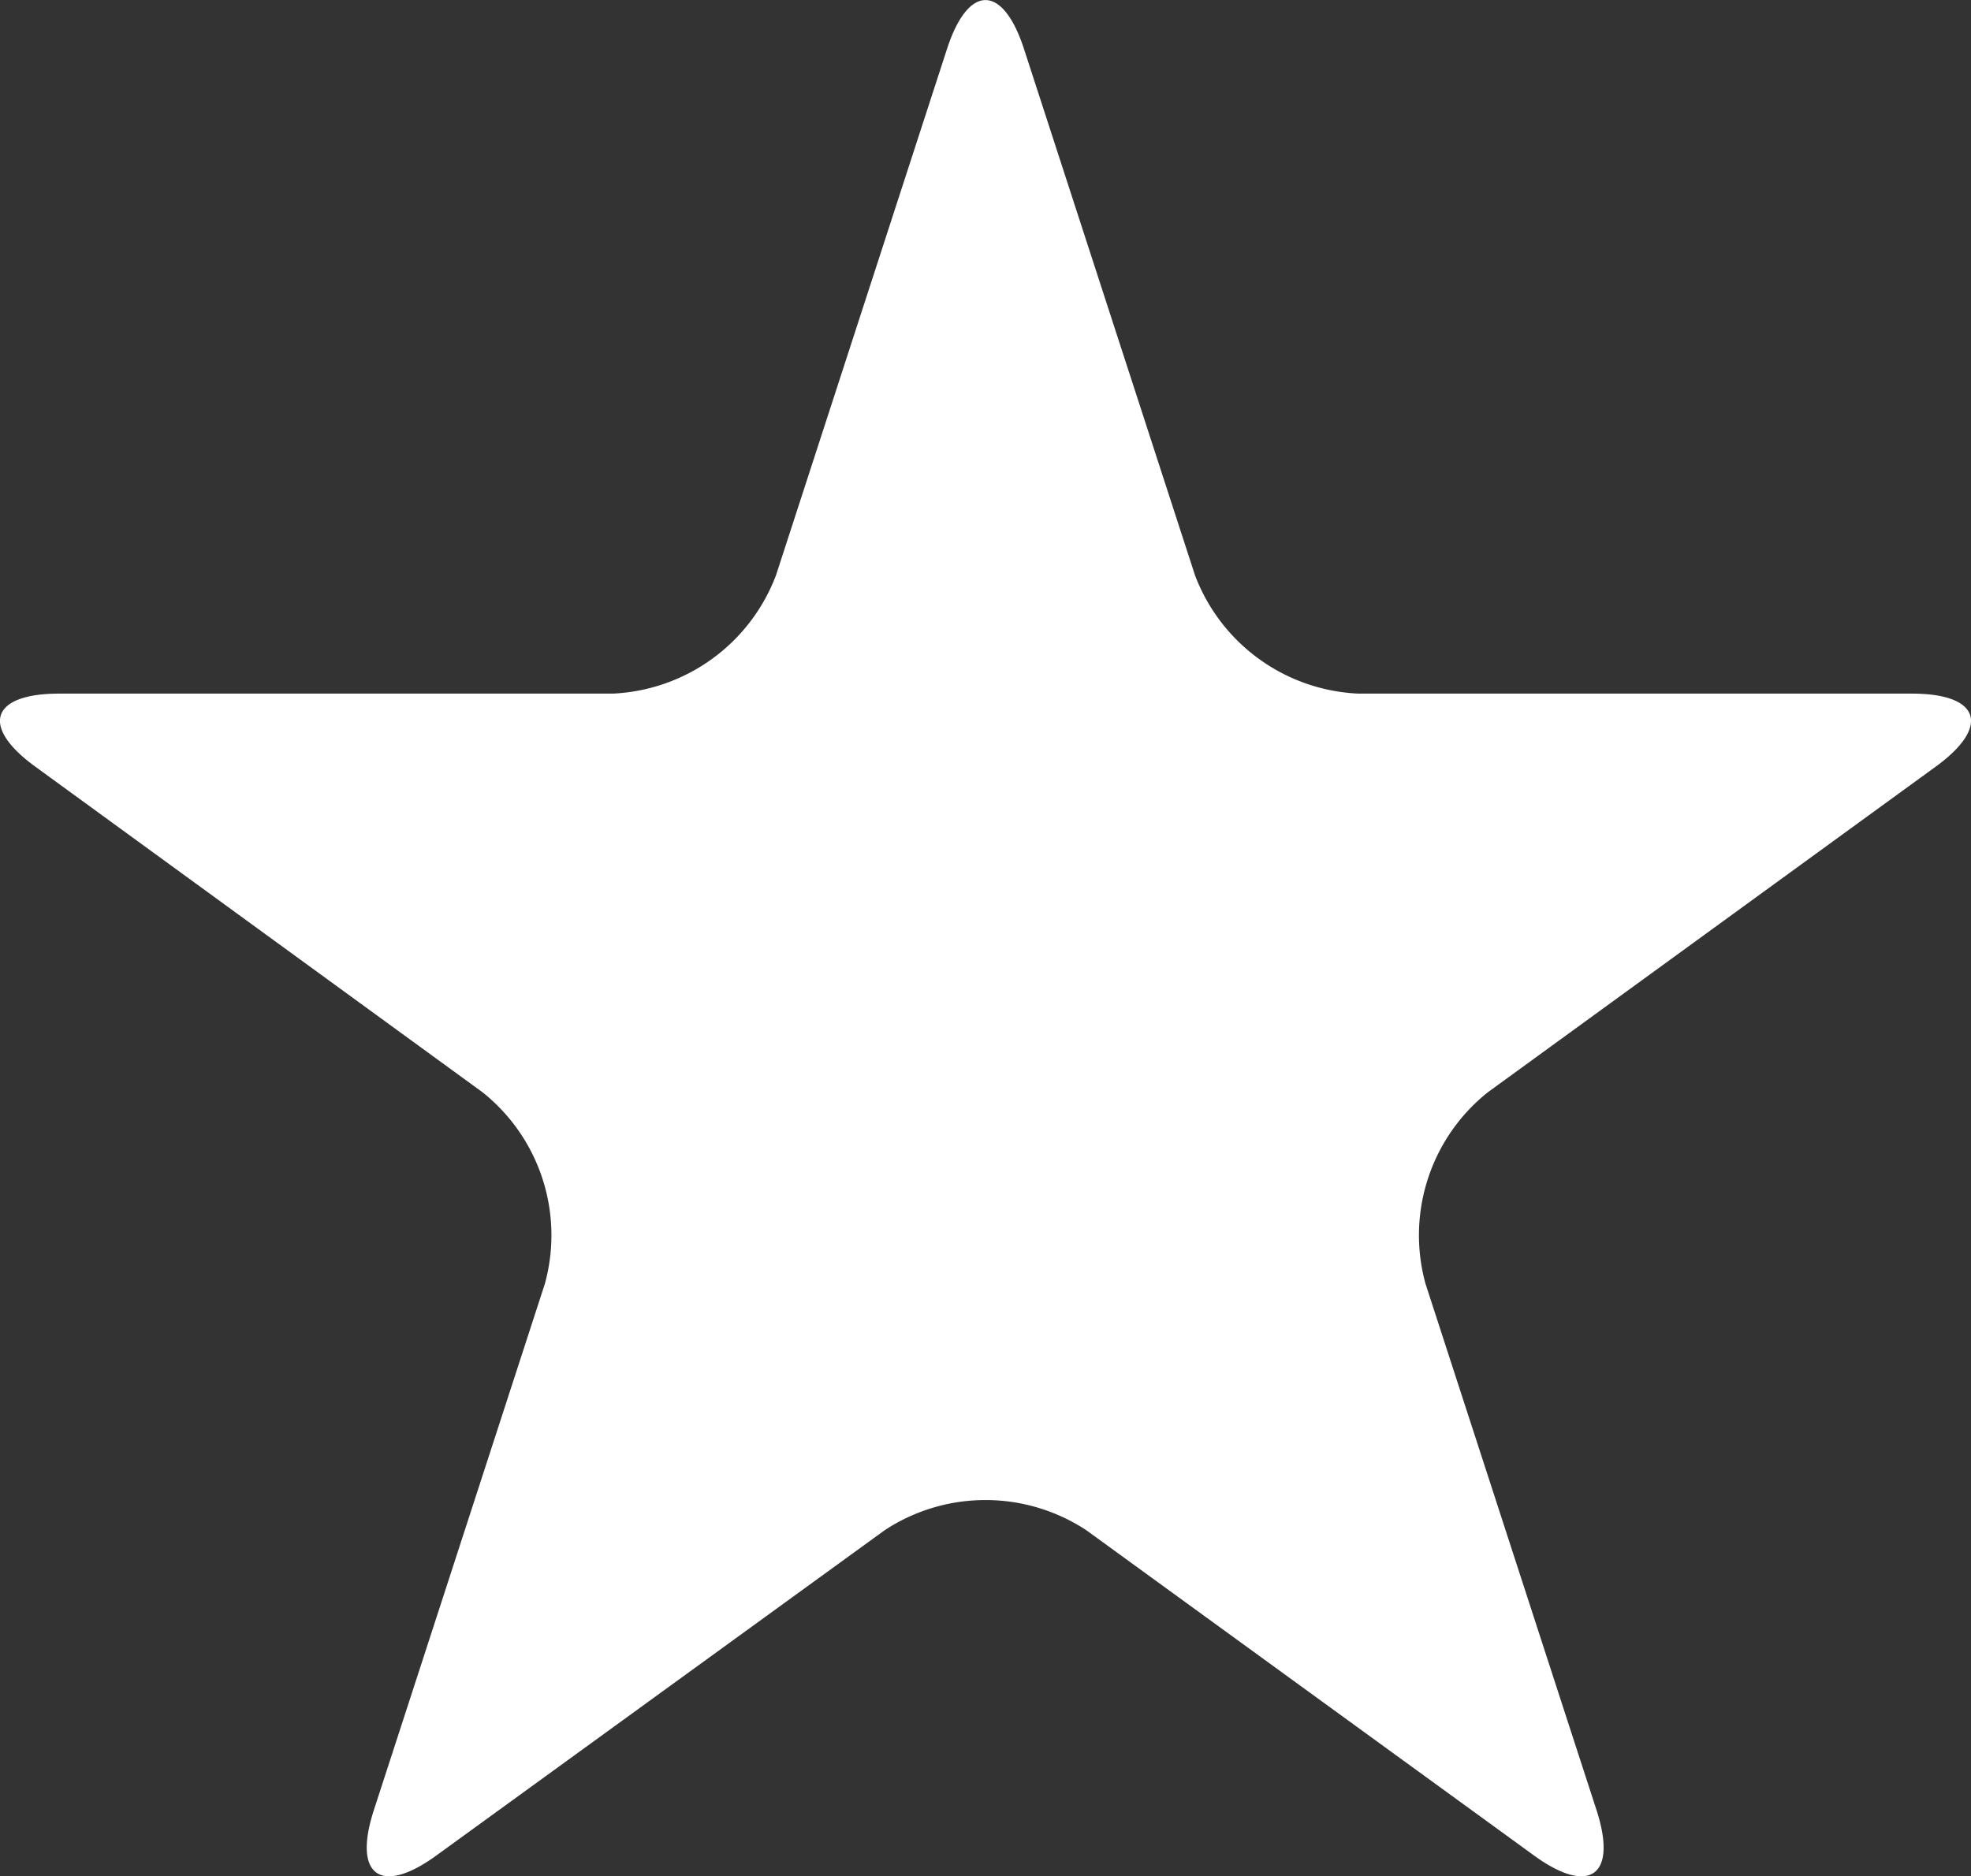 <svg xmlns="http://www.w3.org/2000/svg" viewBox="0 0 63.27 60.24"><rect x="0" y="0" width="63.27" height="60.24" fill="#333333" stroke="none"/><defs><style>.cls-1{fill:#fff;}</style></defs><g id="Ebene_2" data-name="Ebene 2"><g id="Ebene_1-2" data-name="Ebene 1"><path class="cls-1" d="M30.4,1.57c.68-2.09,1.79-2.09,2.47,0l5.49,16.9a5.89,5.89,0,0,0,5.24,3.8H61.37c2.2,0,2.54,1.06.76,2.35L47.76,35.07a5.87,5.87,0,0,0-2,6.15l5.49,16.9c.68,2.1-.22,2.75-2,1.46L34.87,49.13a5.89,5.89,0,0,0-6.47,0L14,59.58c-1.78,1.29-2.68.64-2-1.46l5.49-16.9a5.87,5.87,0,0,0-2-6.15L1.14,24.62c-1.78-1.29-1.44-2.35.76-2.35H19.67a5.89,5.89,0,0,0,5.24-3.8Z"/></g></g></svg>